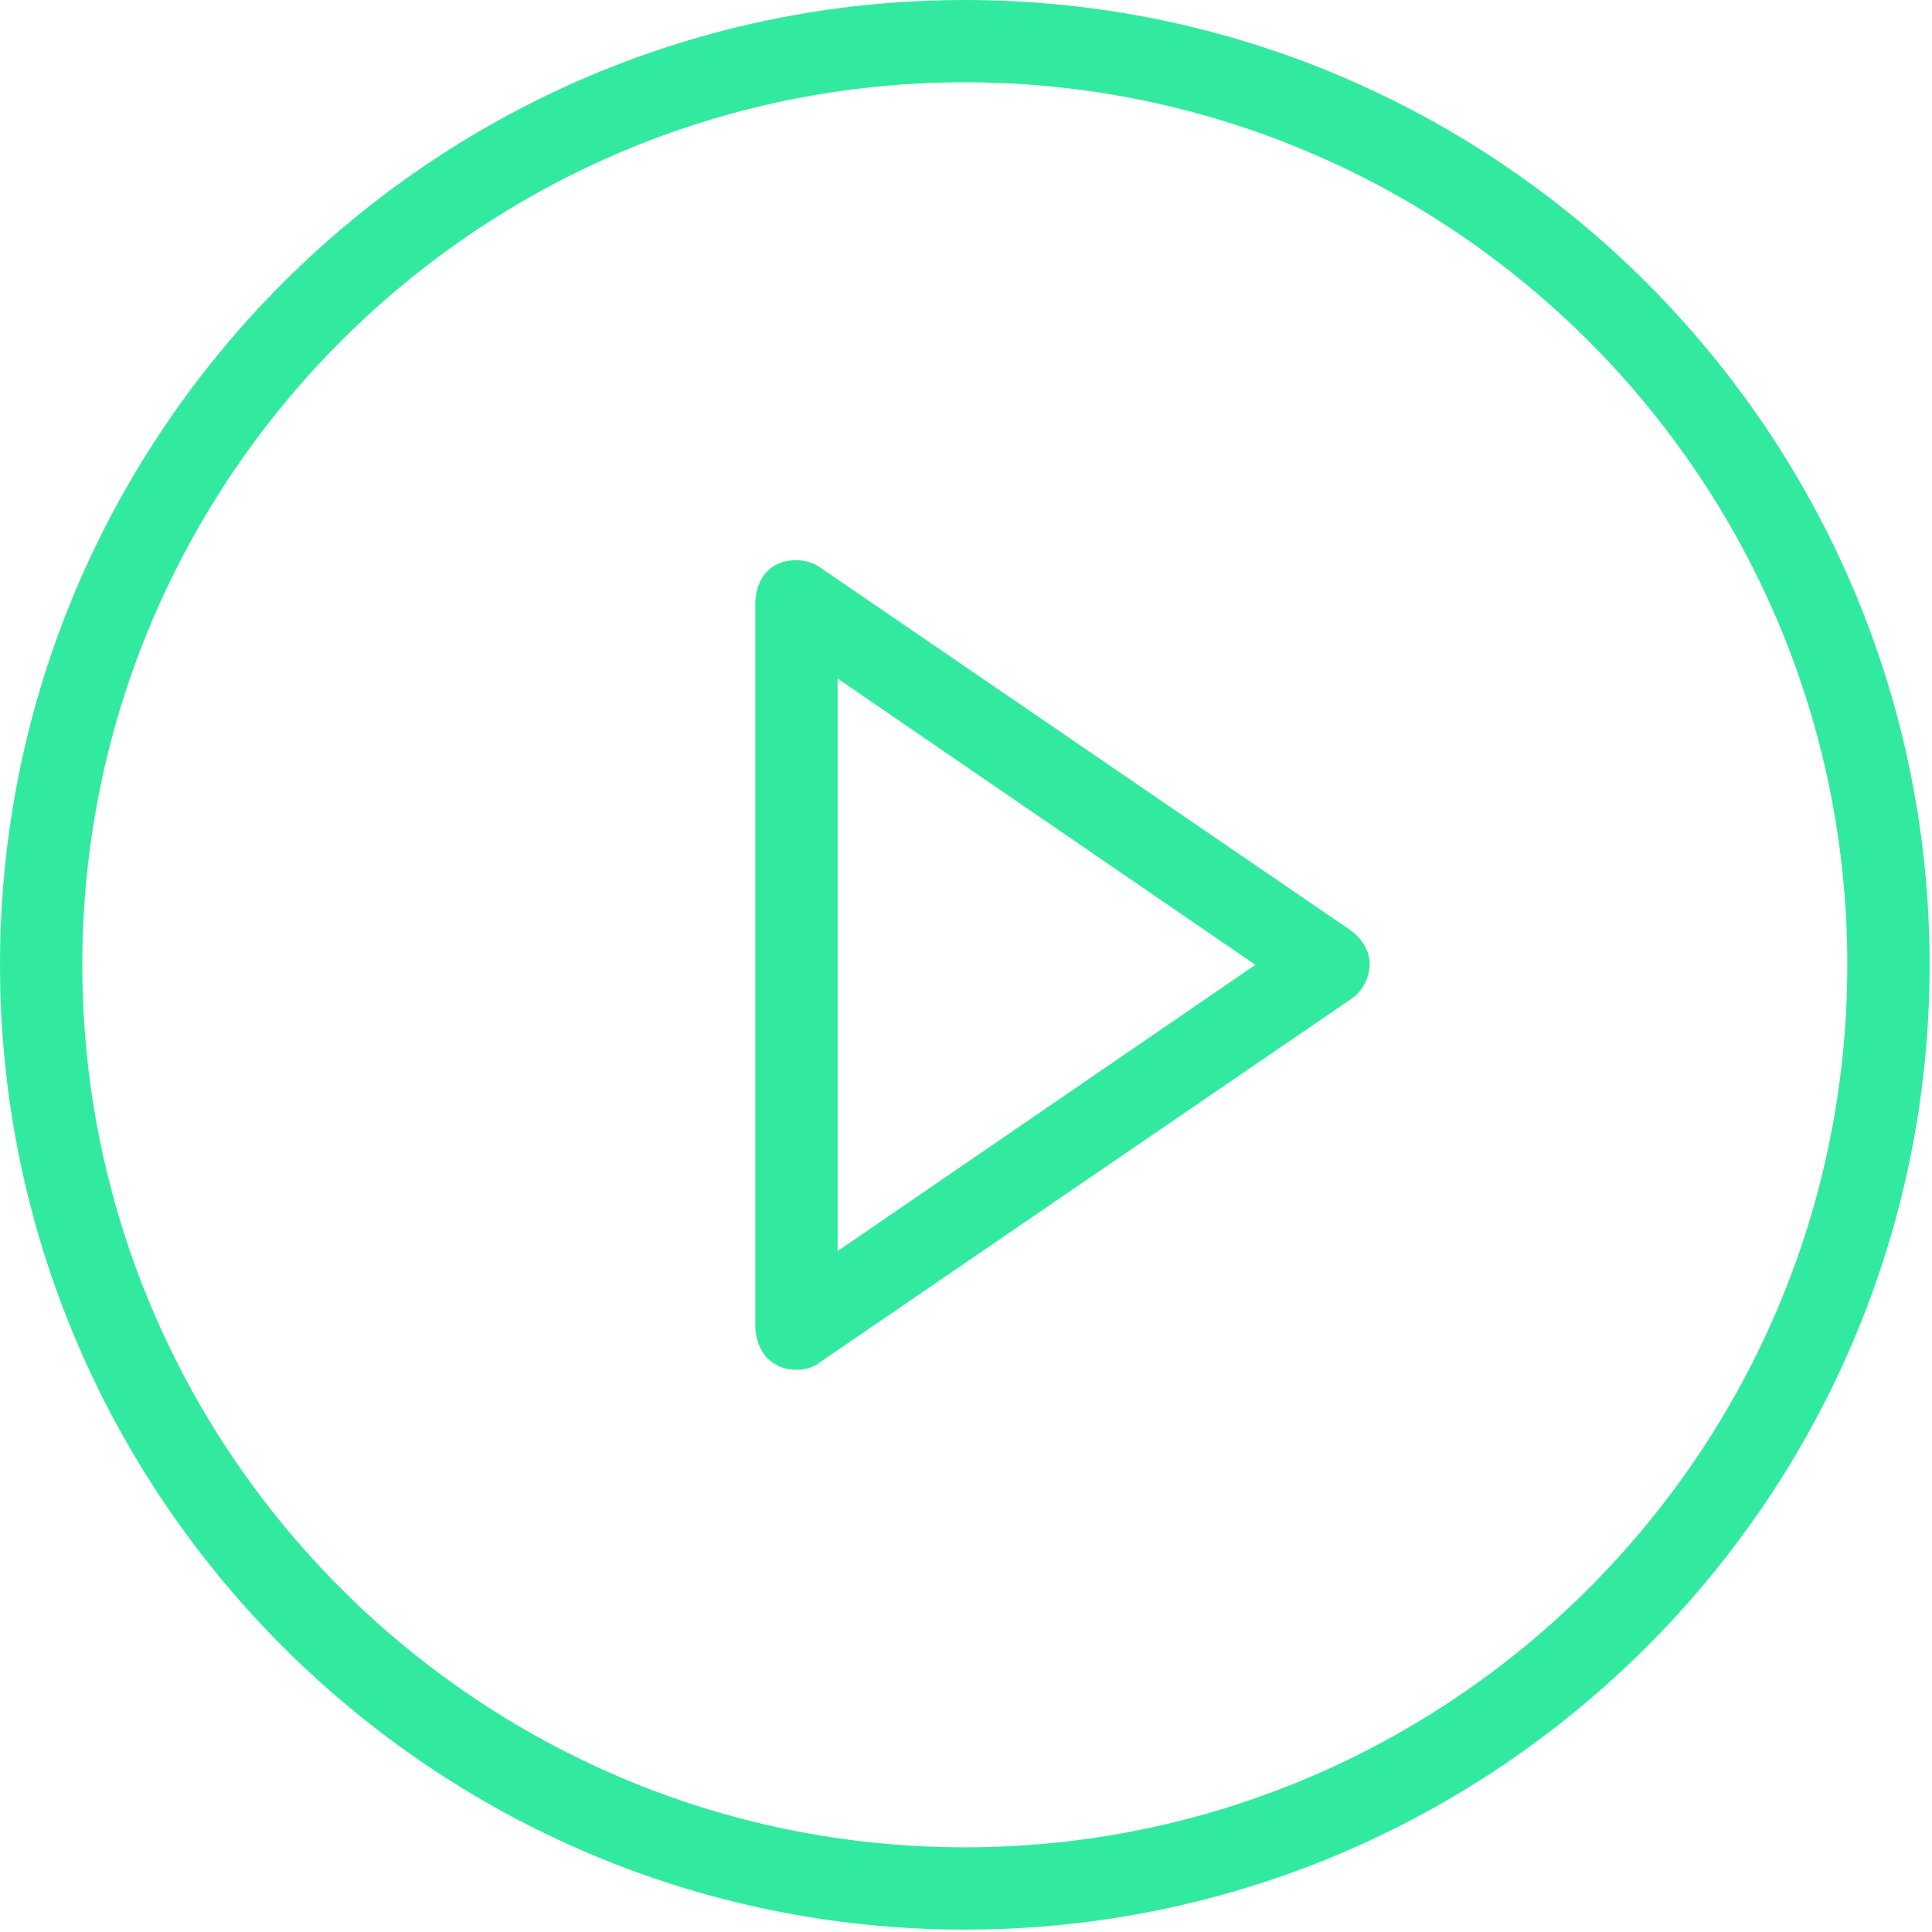 <svg width="717" height="717" viewBox="0 0 717 717" fill="none" xmlns="http://www.w3.org/2000/svg">
<path d="M501.574 345.49L304.13 210.45C297.992 205.92 281.624 205.92 280.309 223.019V493.098C281.77 510.197 298.431 510.489 304.13 505.666L501.574 370.627C506.689 367.558 513.704 354.989 501.574 345.49ZM310.853 464.307V251.81L465.914 358.058L310.853 464.307Z" fill="#32EA9F"/>
<path d="M358.059 0C160.615 0 0 160.615 0 358.059C0 555.502 160.615 716.117 358.059 716.117C555.502 716.117 716.117 555.502 716.117 358.059C716.117 160.615 555.502 0 358.059 0ZM358.059 685.573C177.422 685.573 30.545 538.696 30.545 358.059C30.545 177.422 177.422 30.545 358.059 30.545C538.696 30.545 685.573 177.422 685.573 358.059C685.573 538.696 538.696 685.573 358.059 685.573Z" fill="#32EA9F"/>
</svg>

